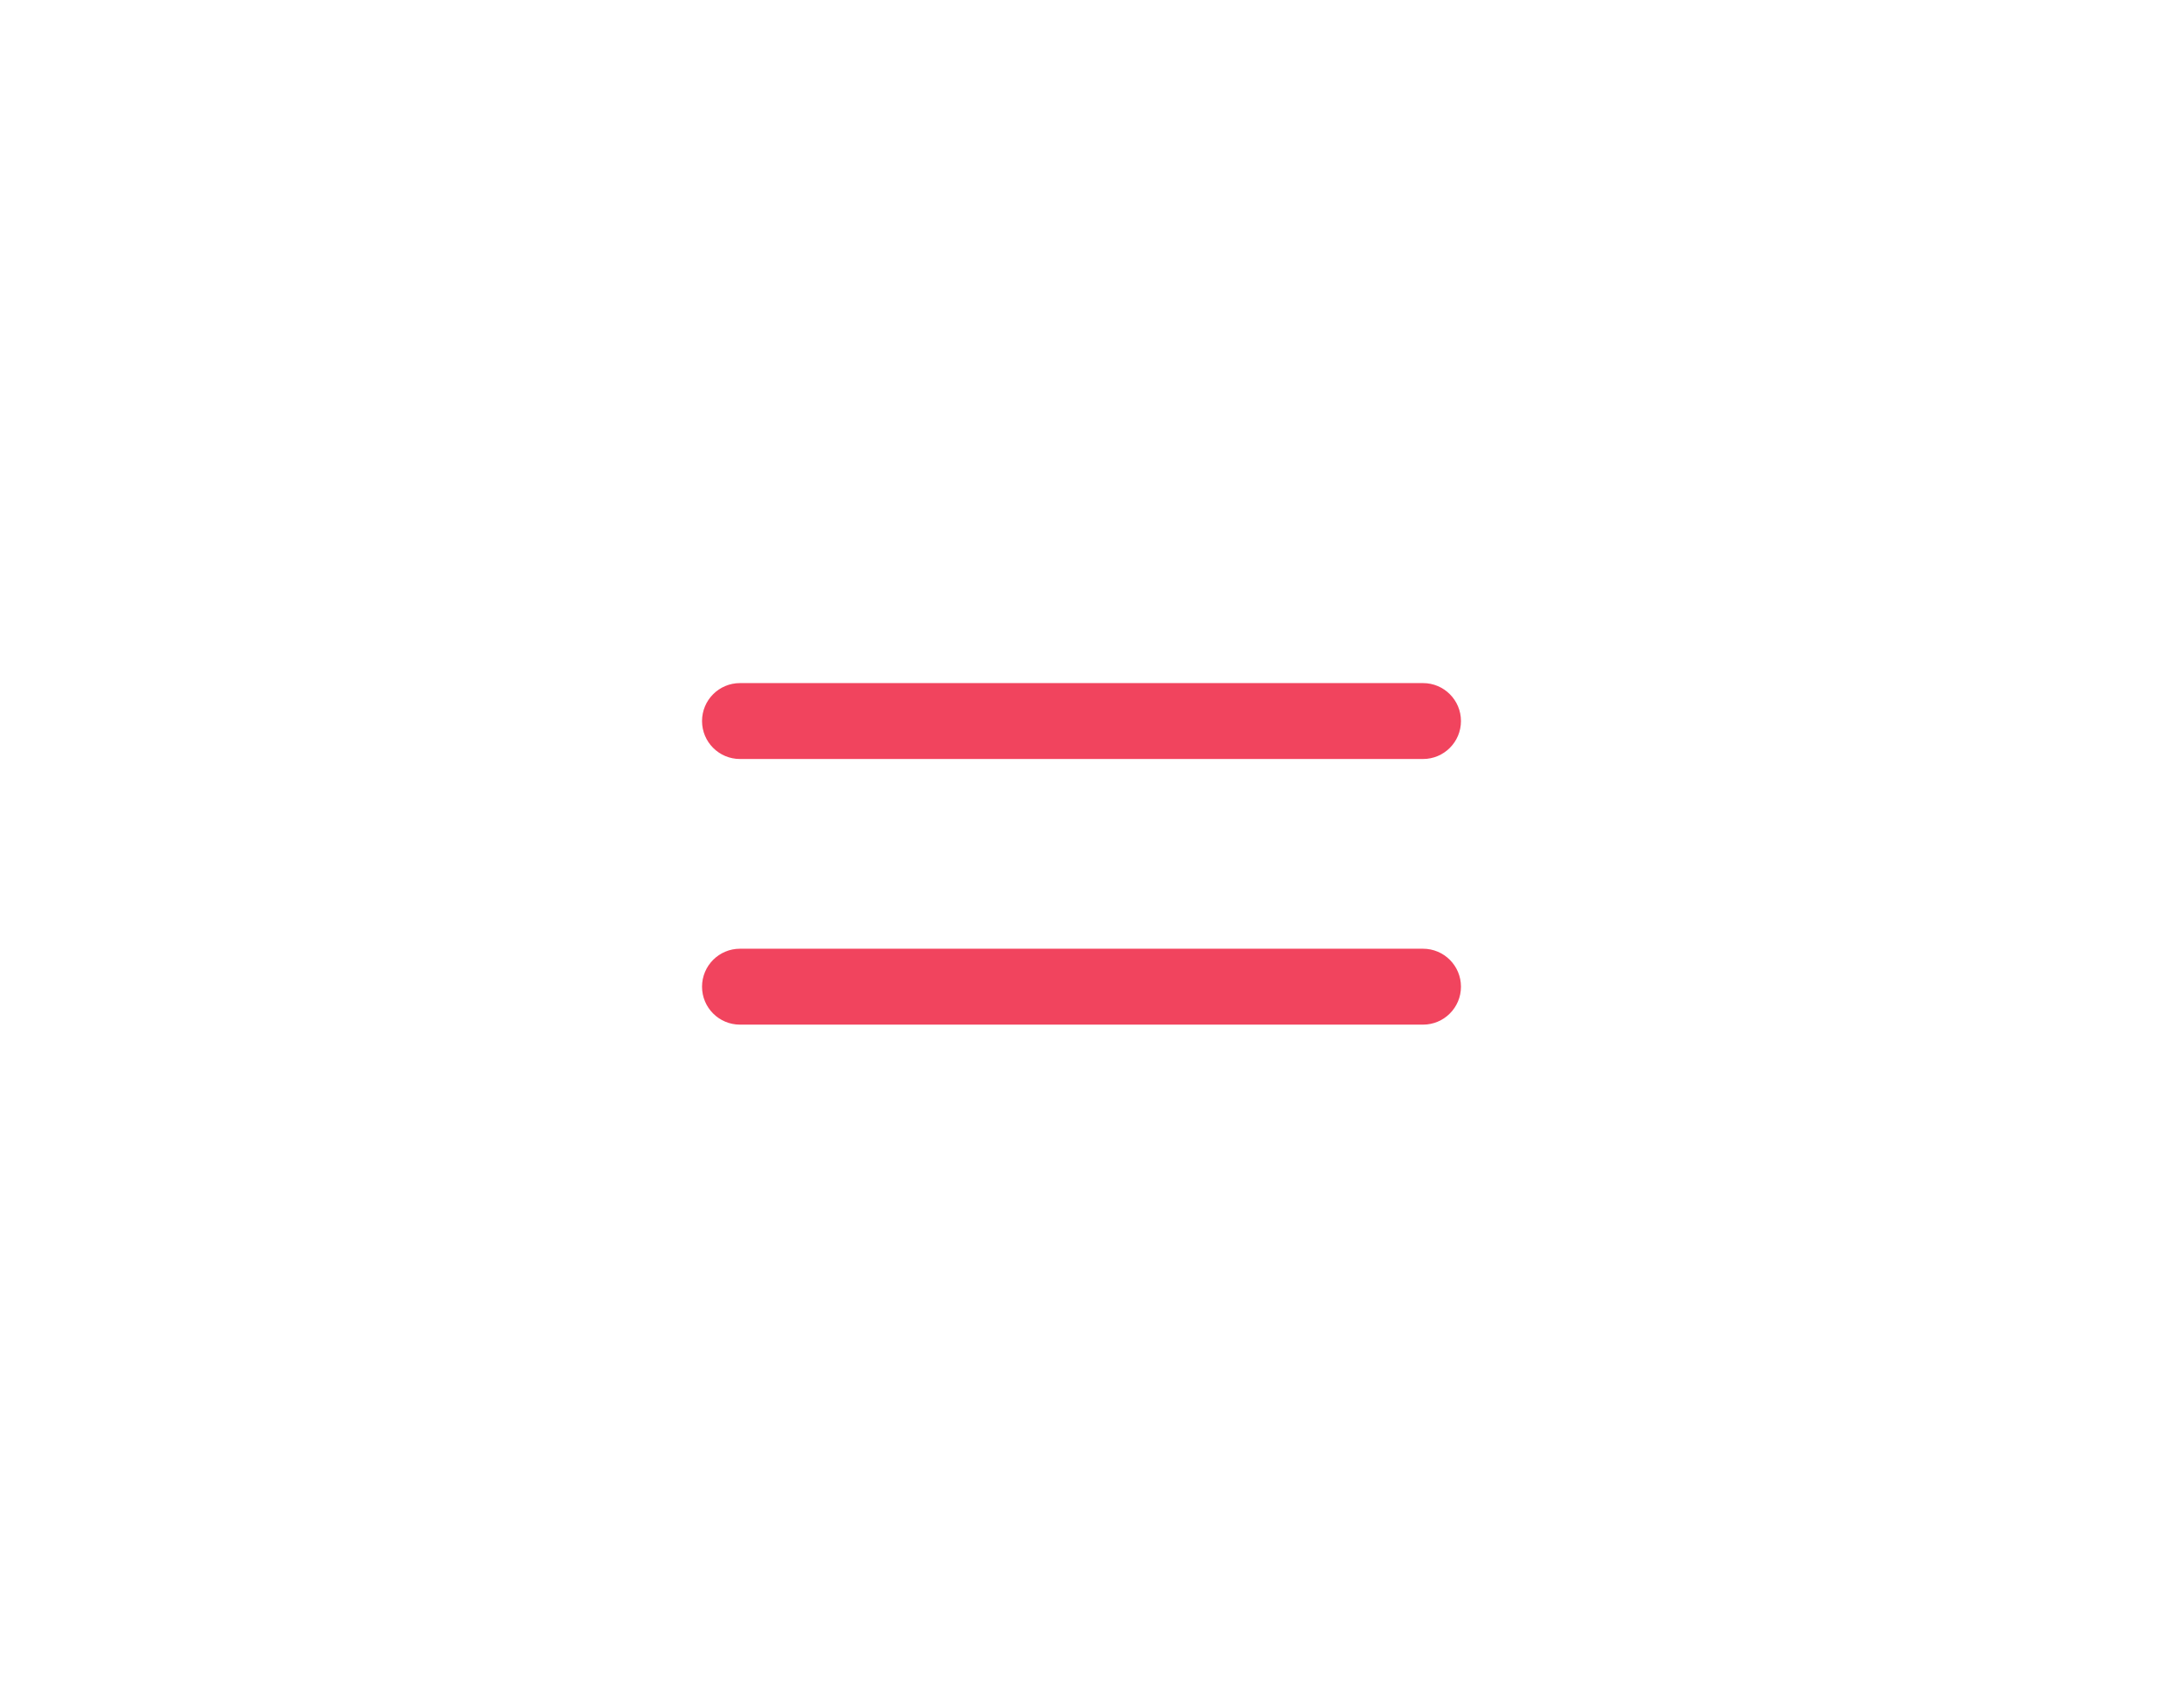 <svg width="76" height="60" viewBox="0 0 76 60" fill="none" xmlns="http://www.w3.org/2000/svg">
<g id="menu-05">
<g id="Solid" filter="url(#filter0_ddii_247_1114)">
<path fill-rule="evenodd" clip-rule="evenodd" d="M24.667 17.333C24.667 16.597 25.264 16 26 16H50C50.736 16 51.333 16.597 51.333 17.333C51.333 18.07 50.736 18.667 50 18.667H26C25.264 18.667 24.667 18.07 24.667 17.333Z" fill="#F1445E"/>
<path fill-rule="evenodd" clip-rule="evenodd" d="M24.667 26.667C24.667 25.93 25.264 25.333 26 25.333H50C50.736 25.333 51.333 25.93 51.333 26.667C51.333 27.403 50.736 28 50 28H26C25.264 28 24.667 27.403 24.667 26.667Z" fill="#F1445E"/>
</g>
</g>
<defs>
<filter id="filter0_ddii_247_1114" x="0.667" y="0" width="74.667" height="60" filterUnits="userSpaceOnUse" color-interpolation-filters="sRGB">
<feFlood flood-opacity="0" result="BackgroundImageFix"/>
<feColorMatrix in="SourceAlpha" type="matrix" values="0 0 0 0 0 0 0 0 0 0 0 0 0 0 0 0 0 0 127 0" result="hardAlpha"/>
<feOffset dy="8"/>
<feGaussianBlur stdDeviation="12"/>
<feComposite in2="hardAlpha" operator="out"/>
<feColorMatrix type="matrix" values="0 0 0 0 0.769 0 0 0 0 0.216 0 0 0 0 0.298 0 0 0 0.32 0"/>
<feBlend mode="normal" in2="BackgroundImageFix" result="effect1_dropShadow_247_1114"/>
<feColorMatrix in="SourceAlpha" type="matrix" values="0 0 0 0 0 0 0 0 0 0 0 0 0 0 0 0 0 0 127 0" result="hardAlpha"/>
<feMorphology radius="4" operator="dilate" in="SourceAlpha" result="effect2_dropShadow_247_1114"/>
<feOffset/>
<feComposite in2="hardAlpha" operator="out"/>
<feColorMatrix type="matrix" values="0 0 0 0 0.953 0 0 0 0 0.475 0 0 0 0 0.525 0 0 0 0.16 0"/>
<feBlend mode="normal" in2="effect1_dropShadow_247_1114" result="effect2_dropShadow_247_1114"/>
<feBlend mode="normal" in="SourceGraphic" in2="effect2_dropShadow_247_1114" result="shape"/>
<feColorMatrix in="SourceAlpha" type="matrix" values="0 0 0 0 0 0 0 0 0 0 0 0 0 0 0 0 0 0 127 0" result="hardAlpha"/>
<feOffset dy="-8"/>
<feGaussianBlur stdDeviation="8"/>
<feComposite in2="hardAlpha" operator="arithmetic" k2="-1" k3="1"/>
<feColorMatrix type="matrix" values="0 0 0 0 0.769 0 0 0 0 0.216 0 0 0 0 0.298 0 0 0 1 0"/>
<feBlend mode="normal" in2="shape" result="effect3_innerShadow_247_1114"/>
<feColorMatrix in="SourceAlpha" type="matrix" values="0 0 0 0 0 0 0 0 0 0 0 0 0 0 0 0 0 0 127 0" result="hardAlpha"/>
<feOffset dy="8"/>
<feGaussianBlur stdDeviation="8"/>
<feComposite in2="hardAlpha" operator="arithmetic" k2="-1" k3="1"/>
<feColorMatrix type="matrix" values="0 0 0 0 0.953 0 0 0 0 0.475 0 0 0 0 0.525 0 0 0 0.64 0"/>
<feBlend mode="normal" in2="effect3_innerShadow_247_1114" result="effect4_innerShadow_247_1114"/>
</filter>
</defs>
</svg>

